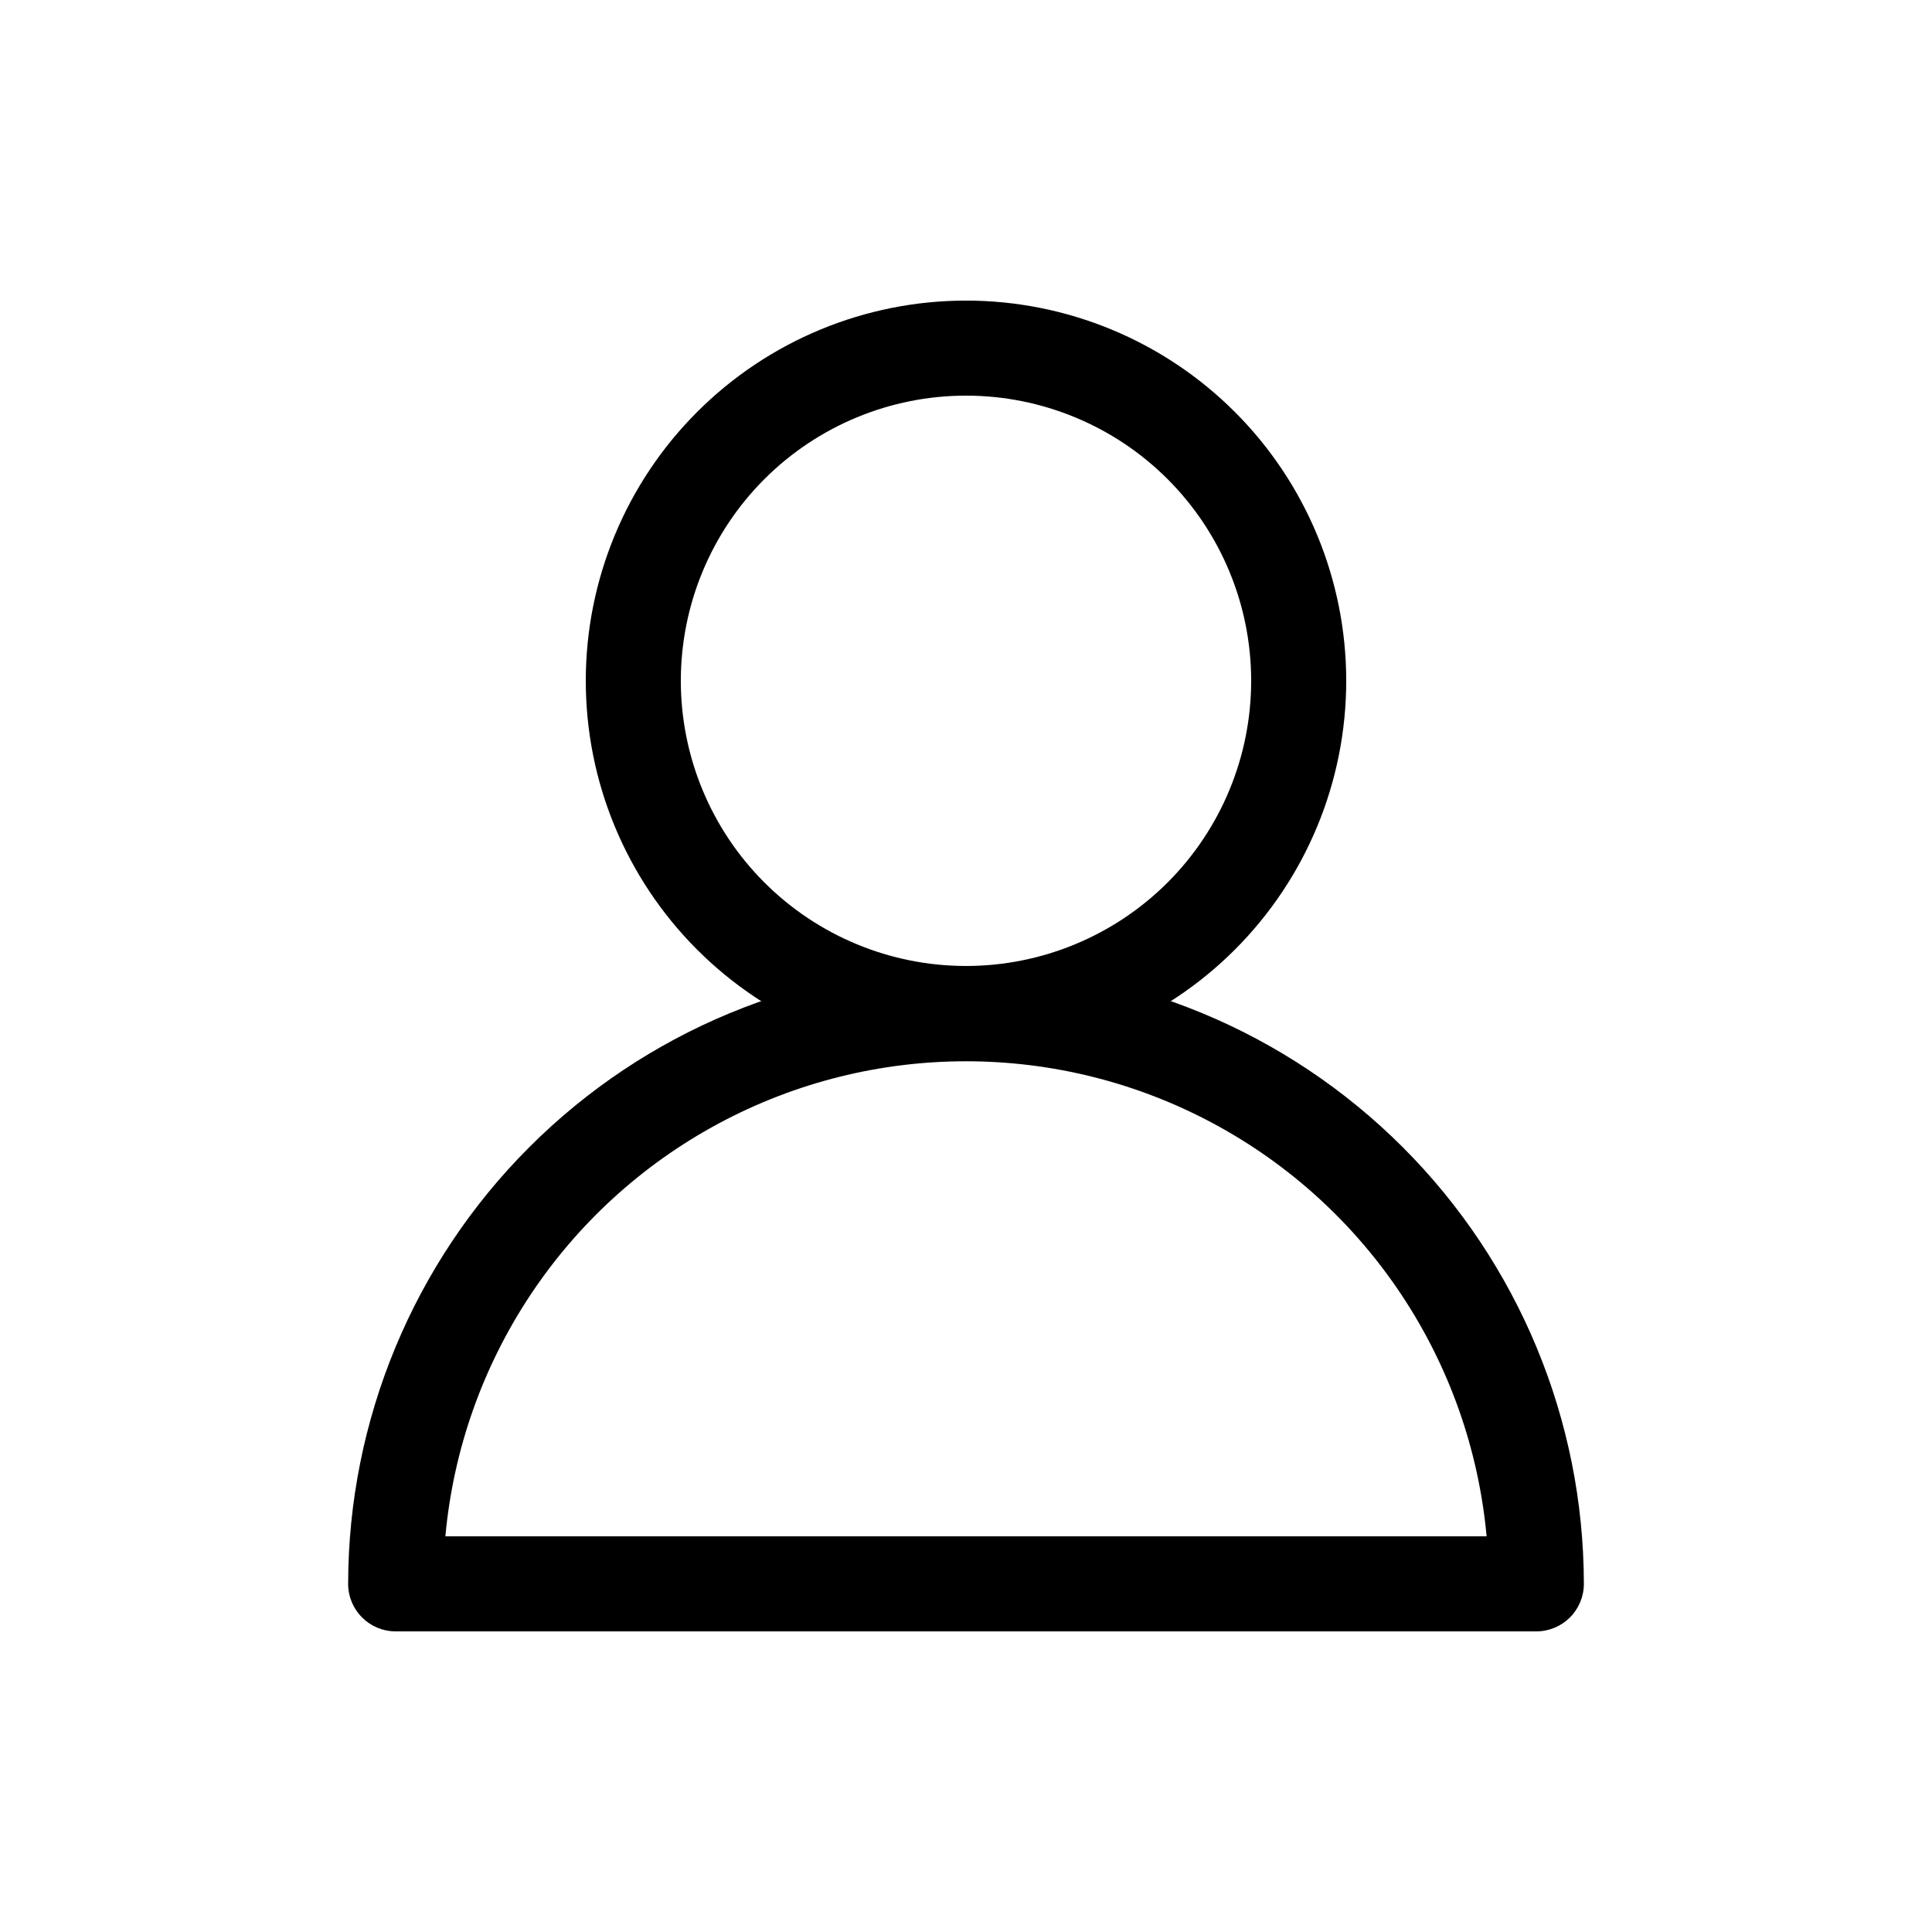 <?xml version="1.0" encoding="UTF-8"?>
<!-- Uploaded to: SVG Repo, www.svgrepo.com, Generator: SVG Repo Mixer Tools -->
<svg fill="#000000" width="800px" height="800px" version="1.1" viewBox="144 144 512 512" xmlns="http://www.w3.org/2000/svg">
 <g>
  <path d="m400 400c43.41 0.047 85.031 17.312 115.73 48.008 30.699 30.695 47.965 72.316 48.012 115.73 0 3.34-1.328 6.543-3.691 8.906-2.363 2.359-5.566 3.688-8.906 3.688h-302.29c-6.957 0-12.594-5.641-12.594-12.594 0.047-43.414 17.312-85.035 48.008-115.73 30.695-30.695 72.316-47.961 115.73-48.008zm137.97 151.14-0.004-0.004c-4.246-46.297-31.43-87.375-72.383-109.38-40.953-22.008-90.215-22.008-131.17 0-40.953 22.008-68.137 63.086-72.383 109.38z"/>
  <path d="m400 223.66c26.723 0 52.352 10.617 71.246 29.512 18.898 18.898 29.516 44.527 29.516 71.25 0 26.727-10.617 52.355-29.516 71.25-18.895 18.898-44.523 29.512-71.246 29.512-26.727 0-52.355-10.613-71.25-29.512-18.898-18.895-29.512-44.523-29.512-71.25 0-26.723 10.613-52.352 29.512-71.25 18.895-18.895 44.523-29.512 71.25-29.512zm0 176.33v0.004c20.043 0 39.262-7.965 53.438-22.137 14.172-14.172 22.133-33.395 22.133-53.438s-7.961-39.262-22.133-53.438c-14.176-14.172-33.395-22.133-53.438-22.133s-39.266 7.961-53.438 22.133c-14.172 14.176-22.137 33.395-22.137 53.438s7.965 39.266 22.137 53.438 33.395 22.137 53.438 22.137z"/>
 </g>
</svg>